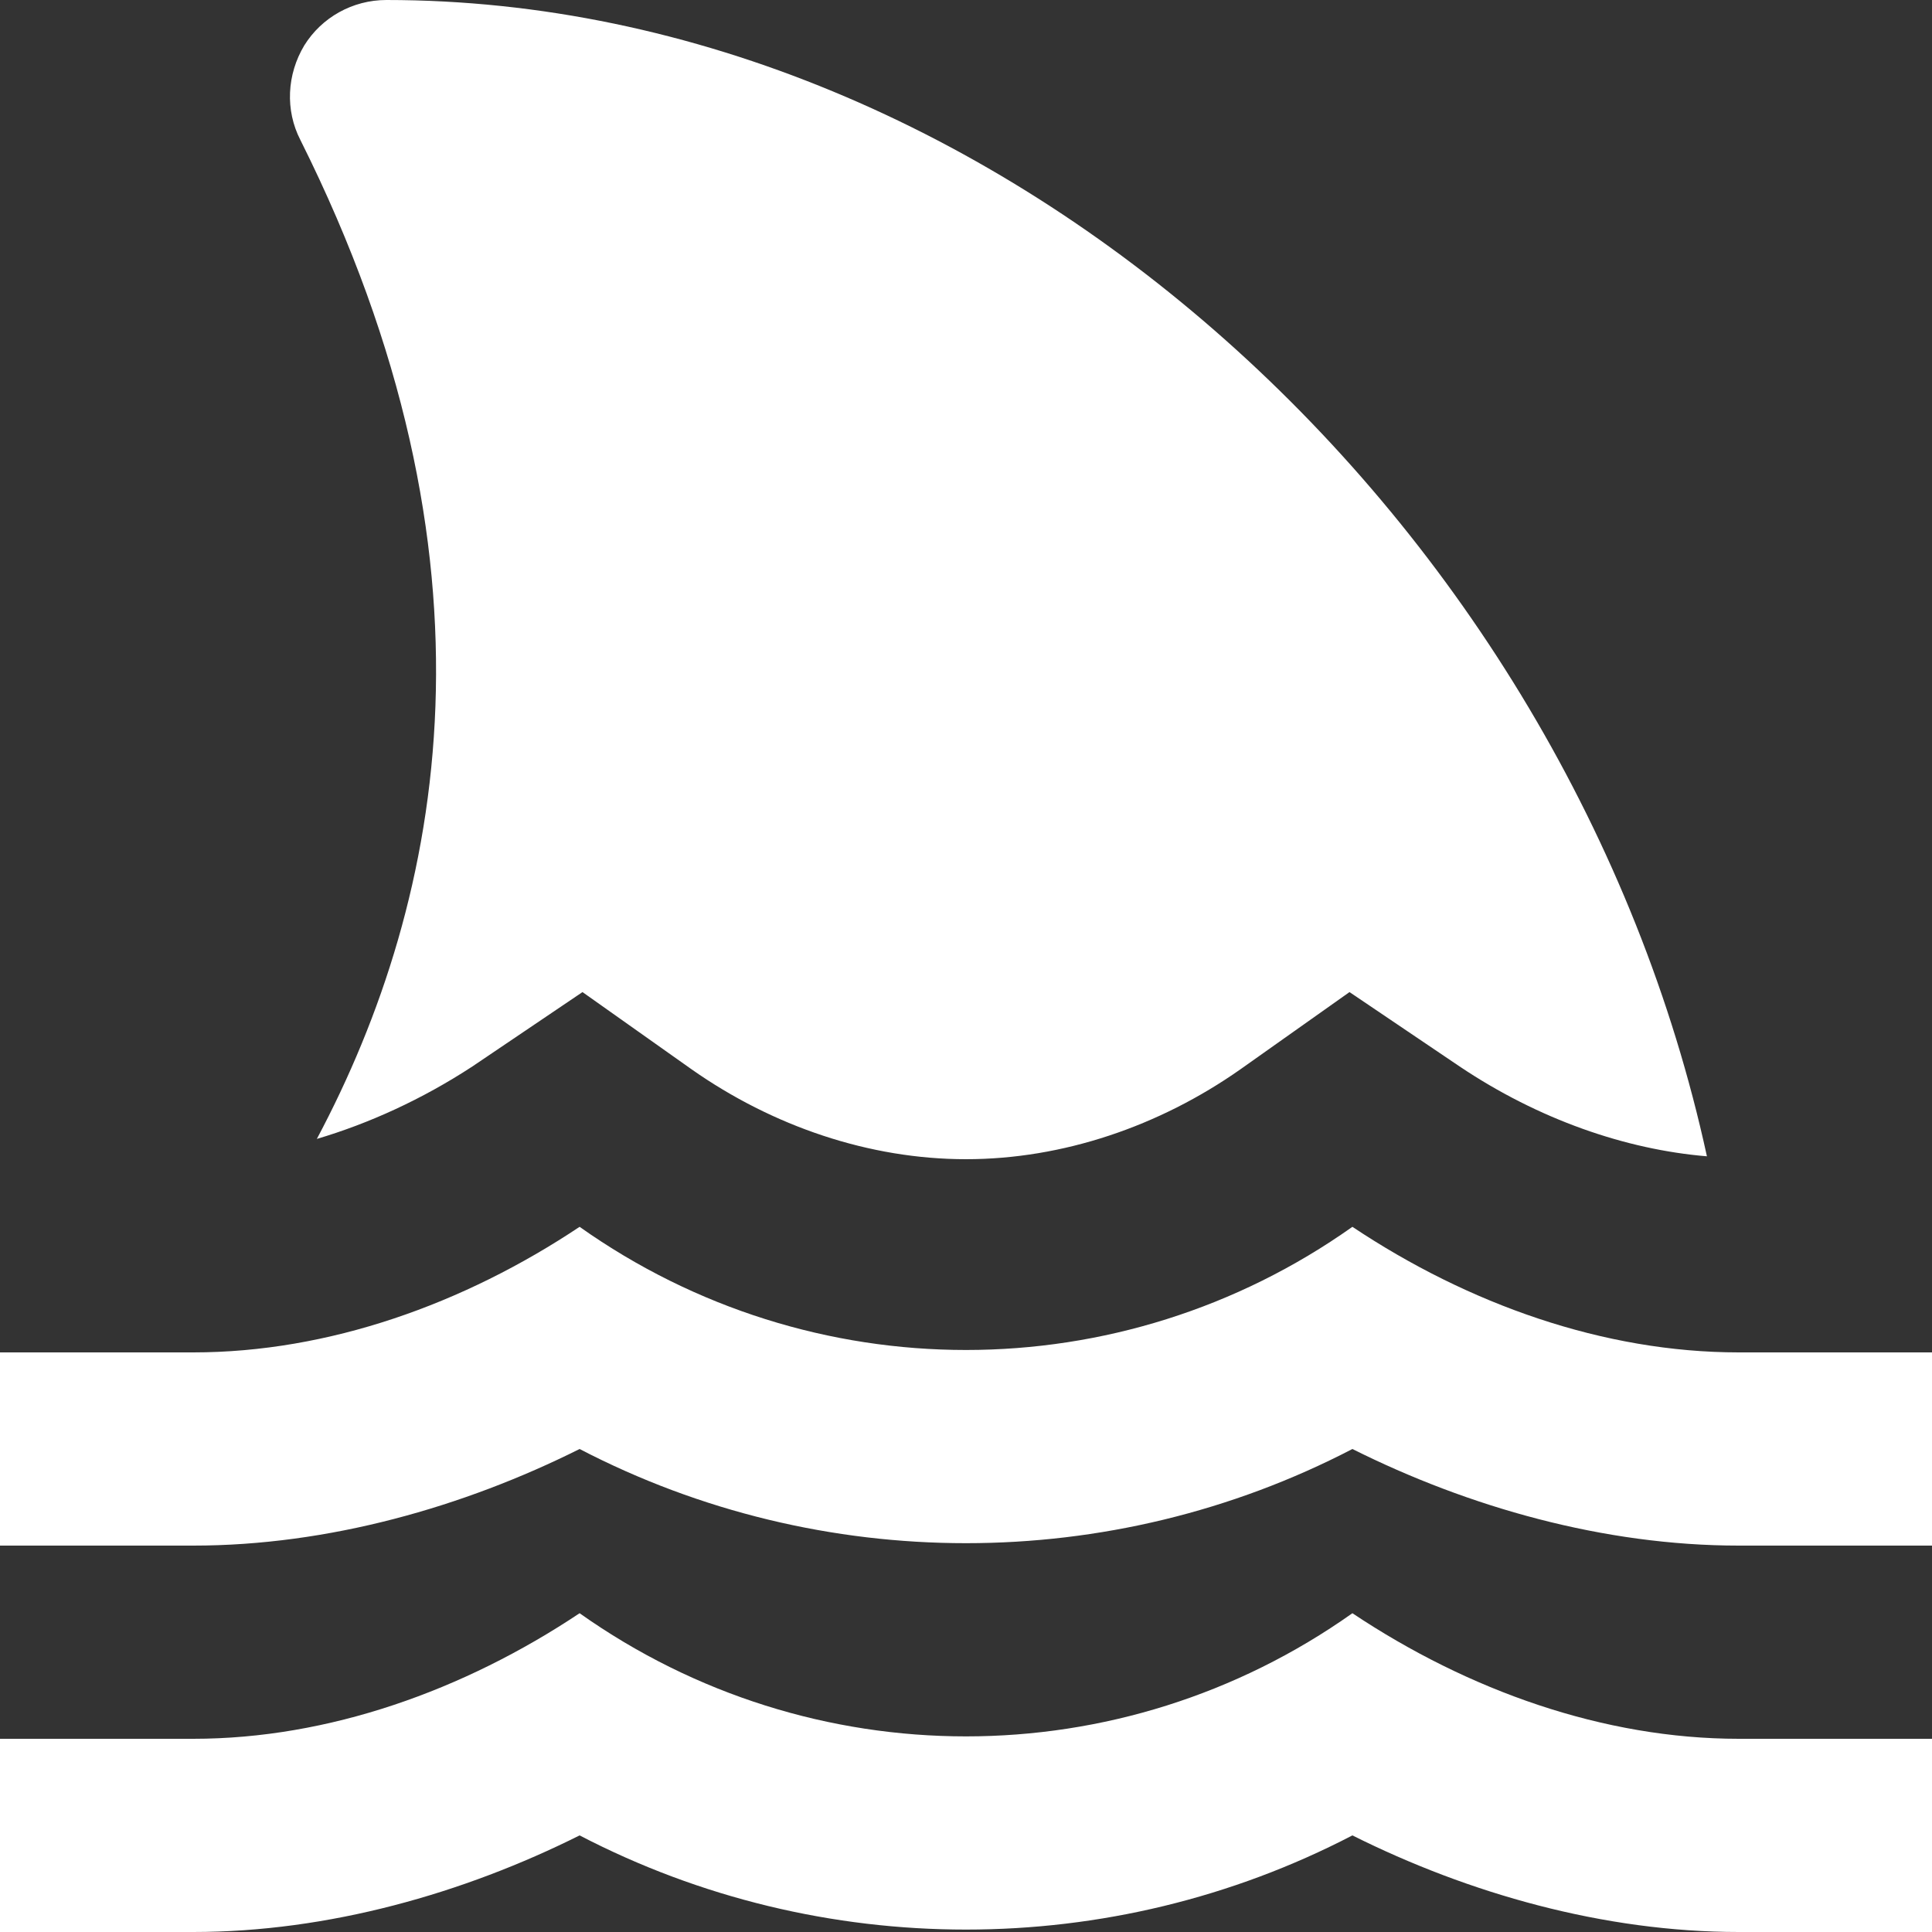 <svg width="74" height="74" viewBox="0 0 74 74" fill="none" xmlns="http://www.w3.org/2000/svg">
<rect x="0" y="0" width="74" height="74" fill="#333333" stroke="none"/>
<path d="M74 51.8V59.2H66.6C61.42 59.2 56.24 57.72 51.8 55.5C42.55 60.31 31.45 60.31 22.2 55.5C17.76 57.72 12.58 59.2 7.4 59.2H0V51.8H7.4C12.58 51.8 17.76 49.95 22.2 46.99C31.08 53.28 42.92 53.28 51.8 46.99C56.24 49.95 61.42 51.8 66.6 51.8H74ZM12.136 43.623C14.134 43.031 16.169 42.106 18.093 40.848L22.311 37.999L26.492 40.959C29.6 43.142 33.3 44.4 37 44.4C40.7 44.4 44.4 43.142 47.508 40.959L51.689 37.999L55.907 40.848C58.941 42.883 62.271 44.03 65.379 44.289C60.088 19.98 38.369 0 14.8 0C13.505 0 12.321 0.666 11.655 1.739C10.989 2.849 10.915 4.218 11.507 5.365C19.536 21.423 17.057 34.373 12.136 43.623ZM51.8 61.79C42.92 68.08 31.08 68.08 22.2 61.79C17.76 64.75 12.58 66.6 7.4 66.6H0V74H7.4C12.58 74 17.76 72.52 22.2 70.3C31.45 75.11 42.55 75.11 51.8 70.3C56.24 72.52 61.42 74 66.6 74H74V66.6H66.6C61.42 66.6 56.24 64.75 51.8 61.79Z" fill="white"/>
</svg>

